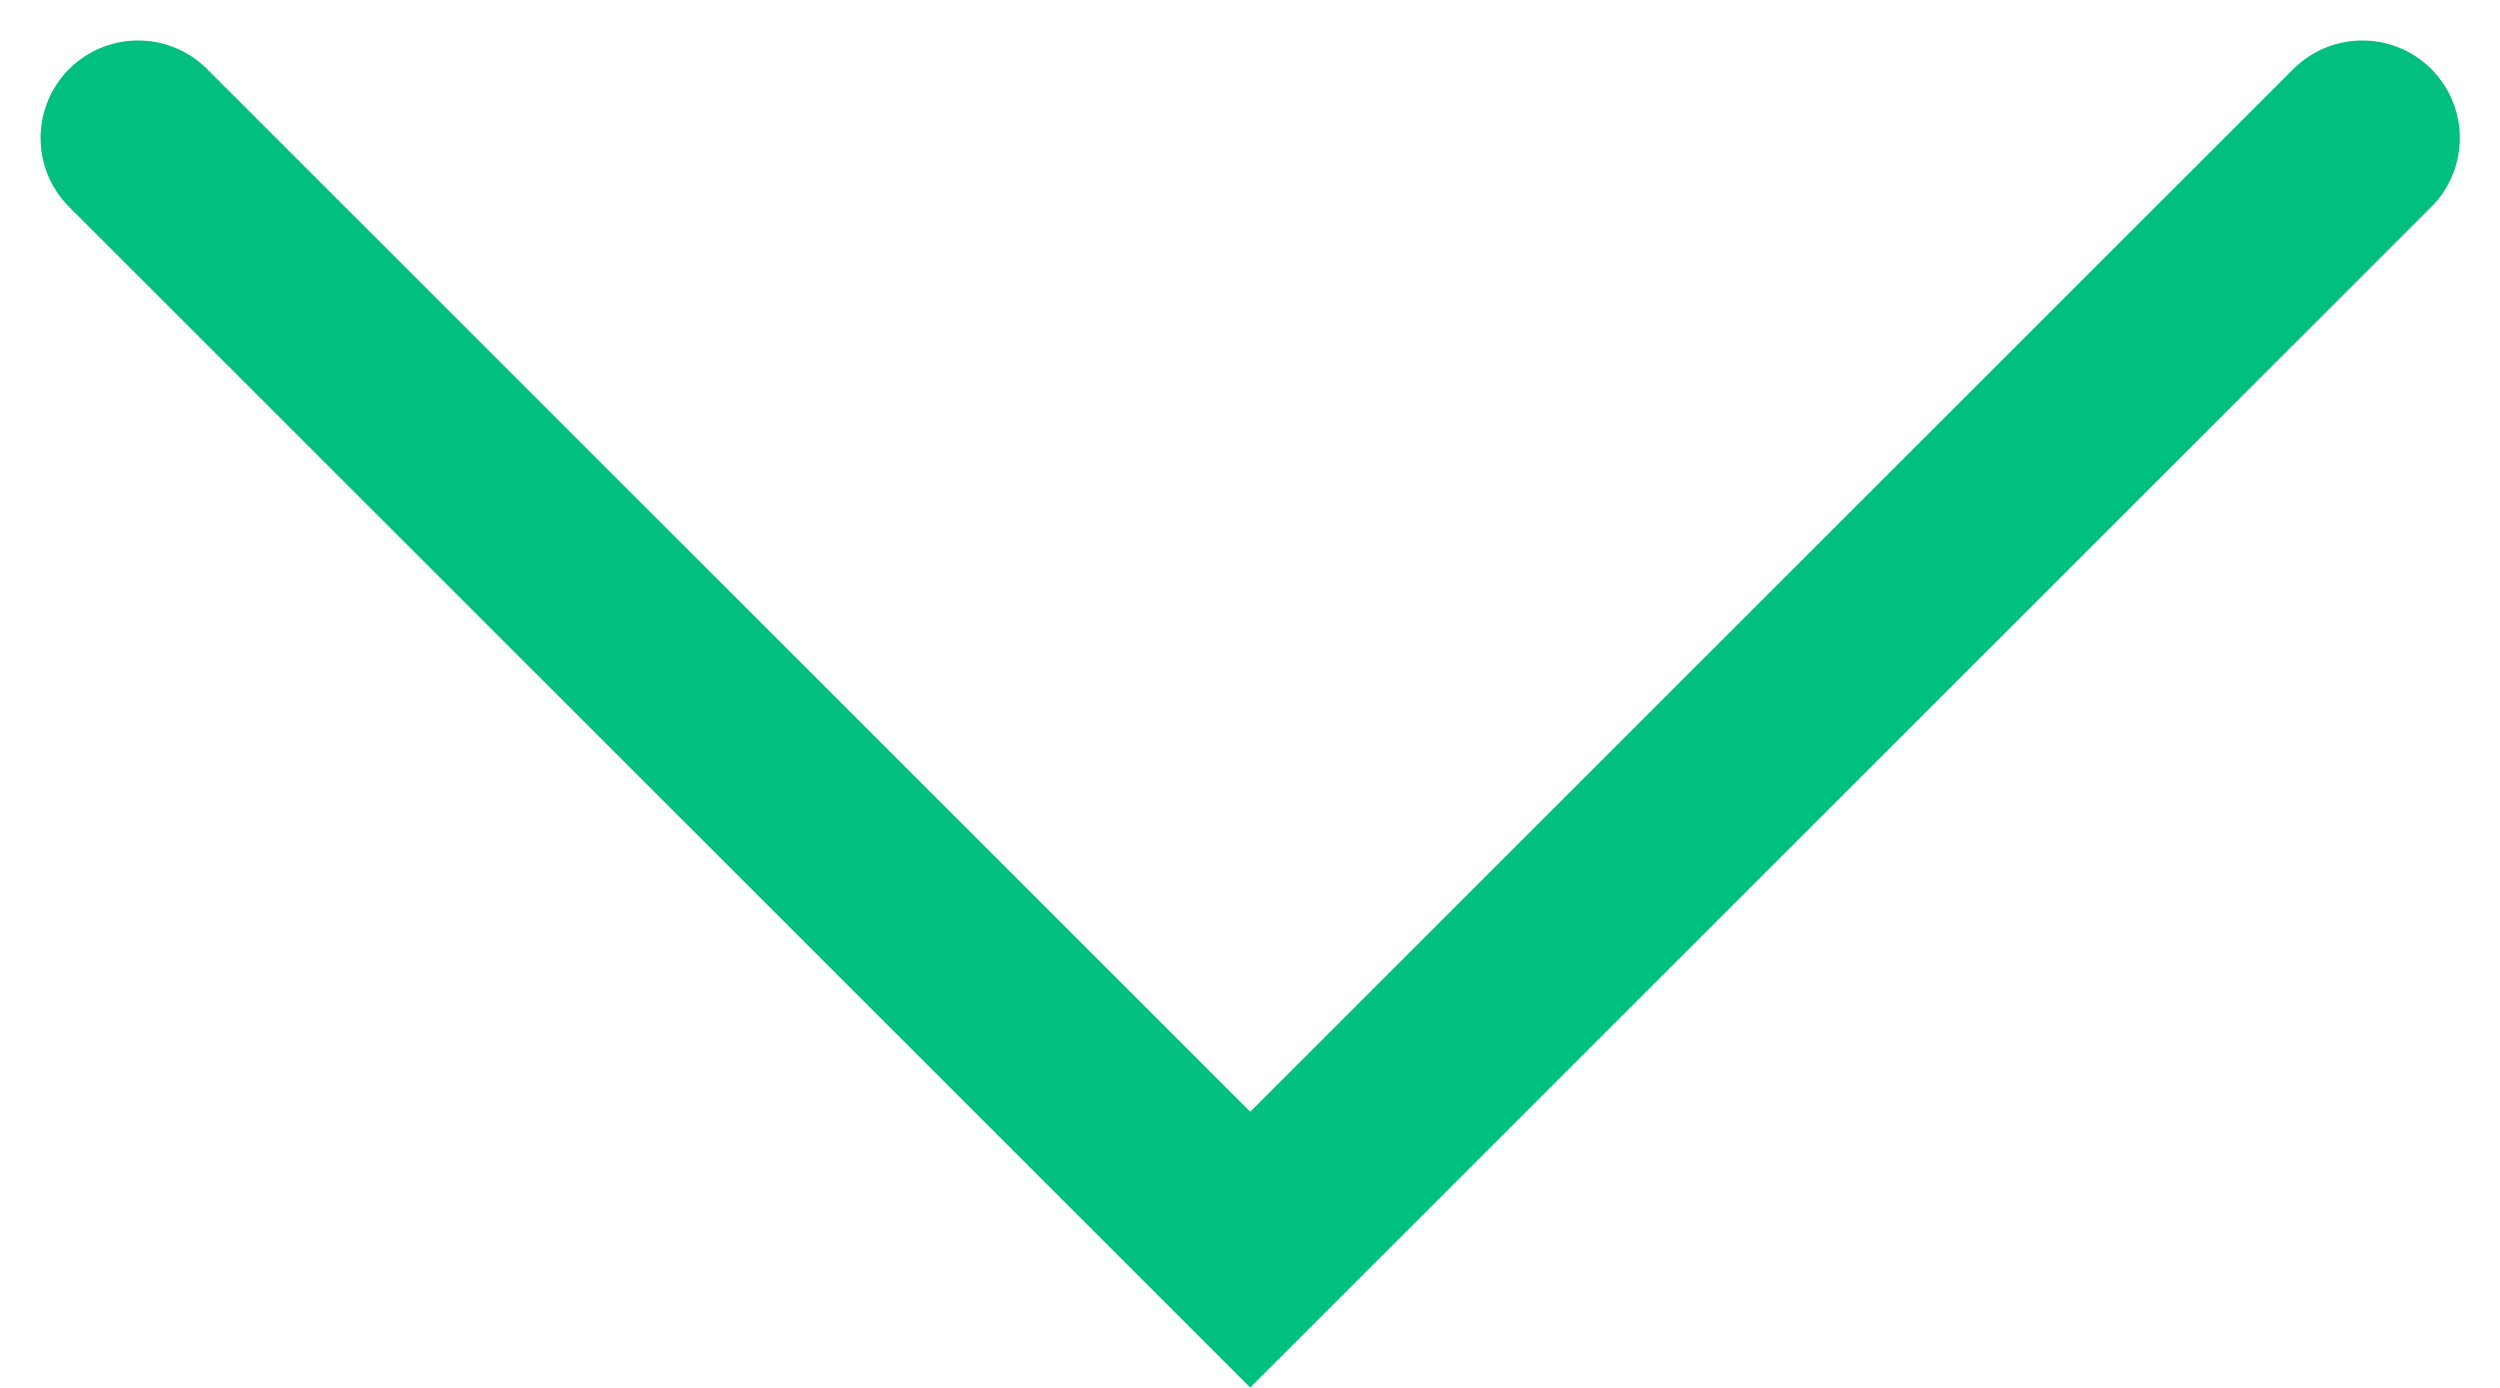 <svg xmlns="http://www.w3.org/2000/svg" width="25.638" height="14.232" viewBox="0 0 25.638 14.232"><path d="M-3651-11151.937l11.405,11.4,11.405-11.4" transform="translate(3652.416 11153.352)" fill="none" stroke="#01bf7f" stroke-linecap="round" stroke-width="2"/></svg>